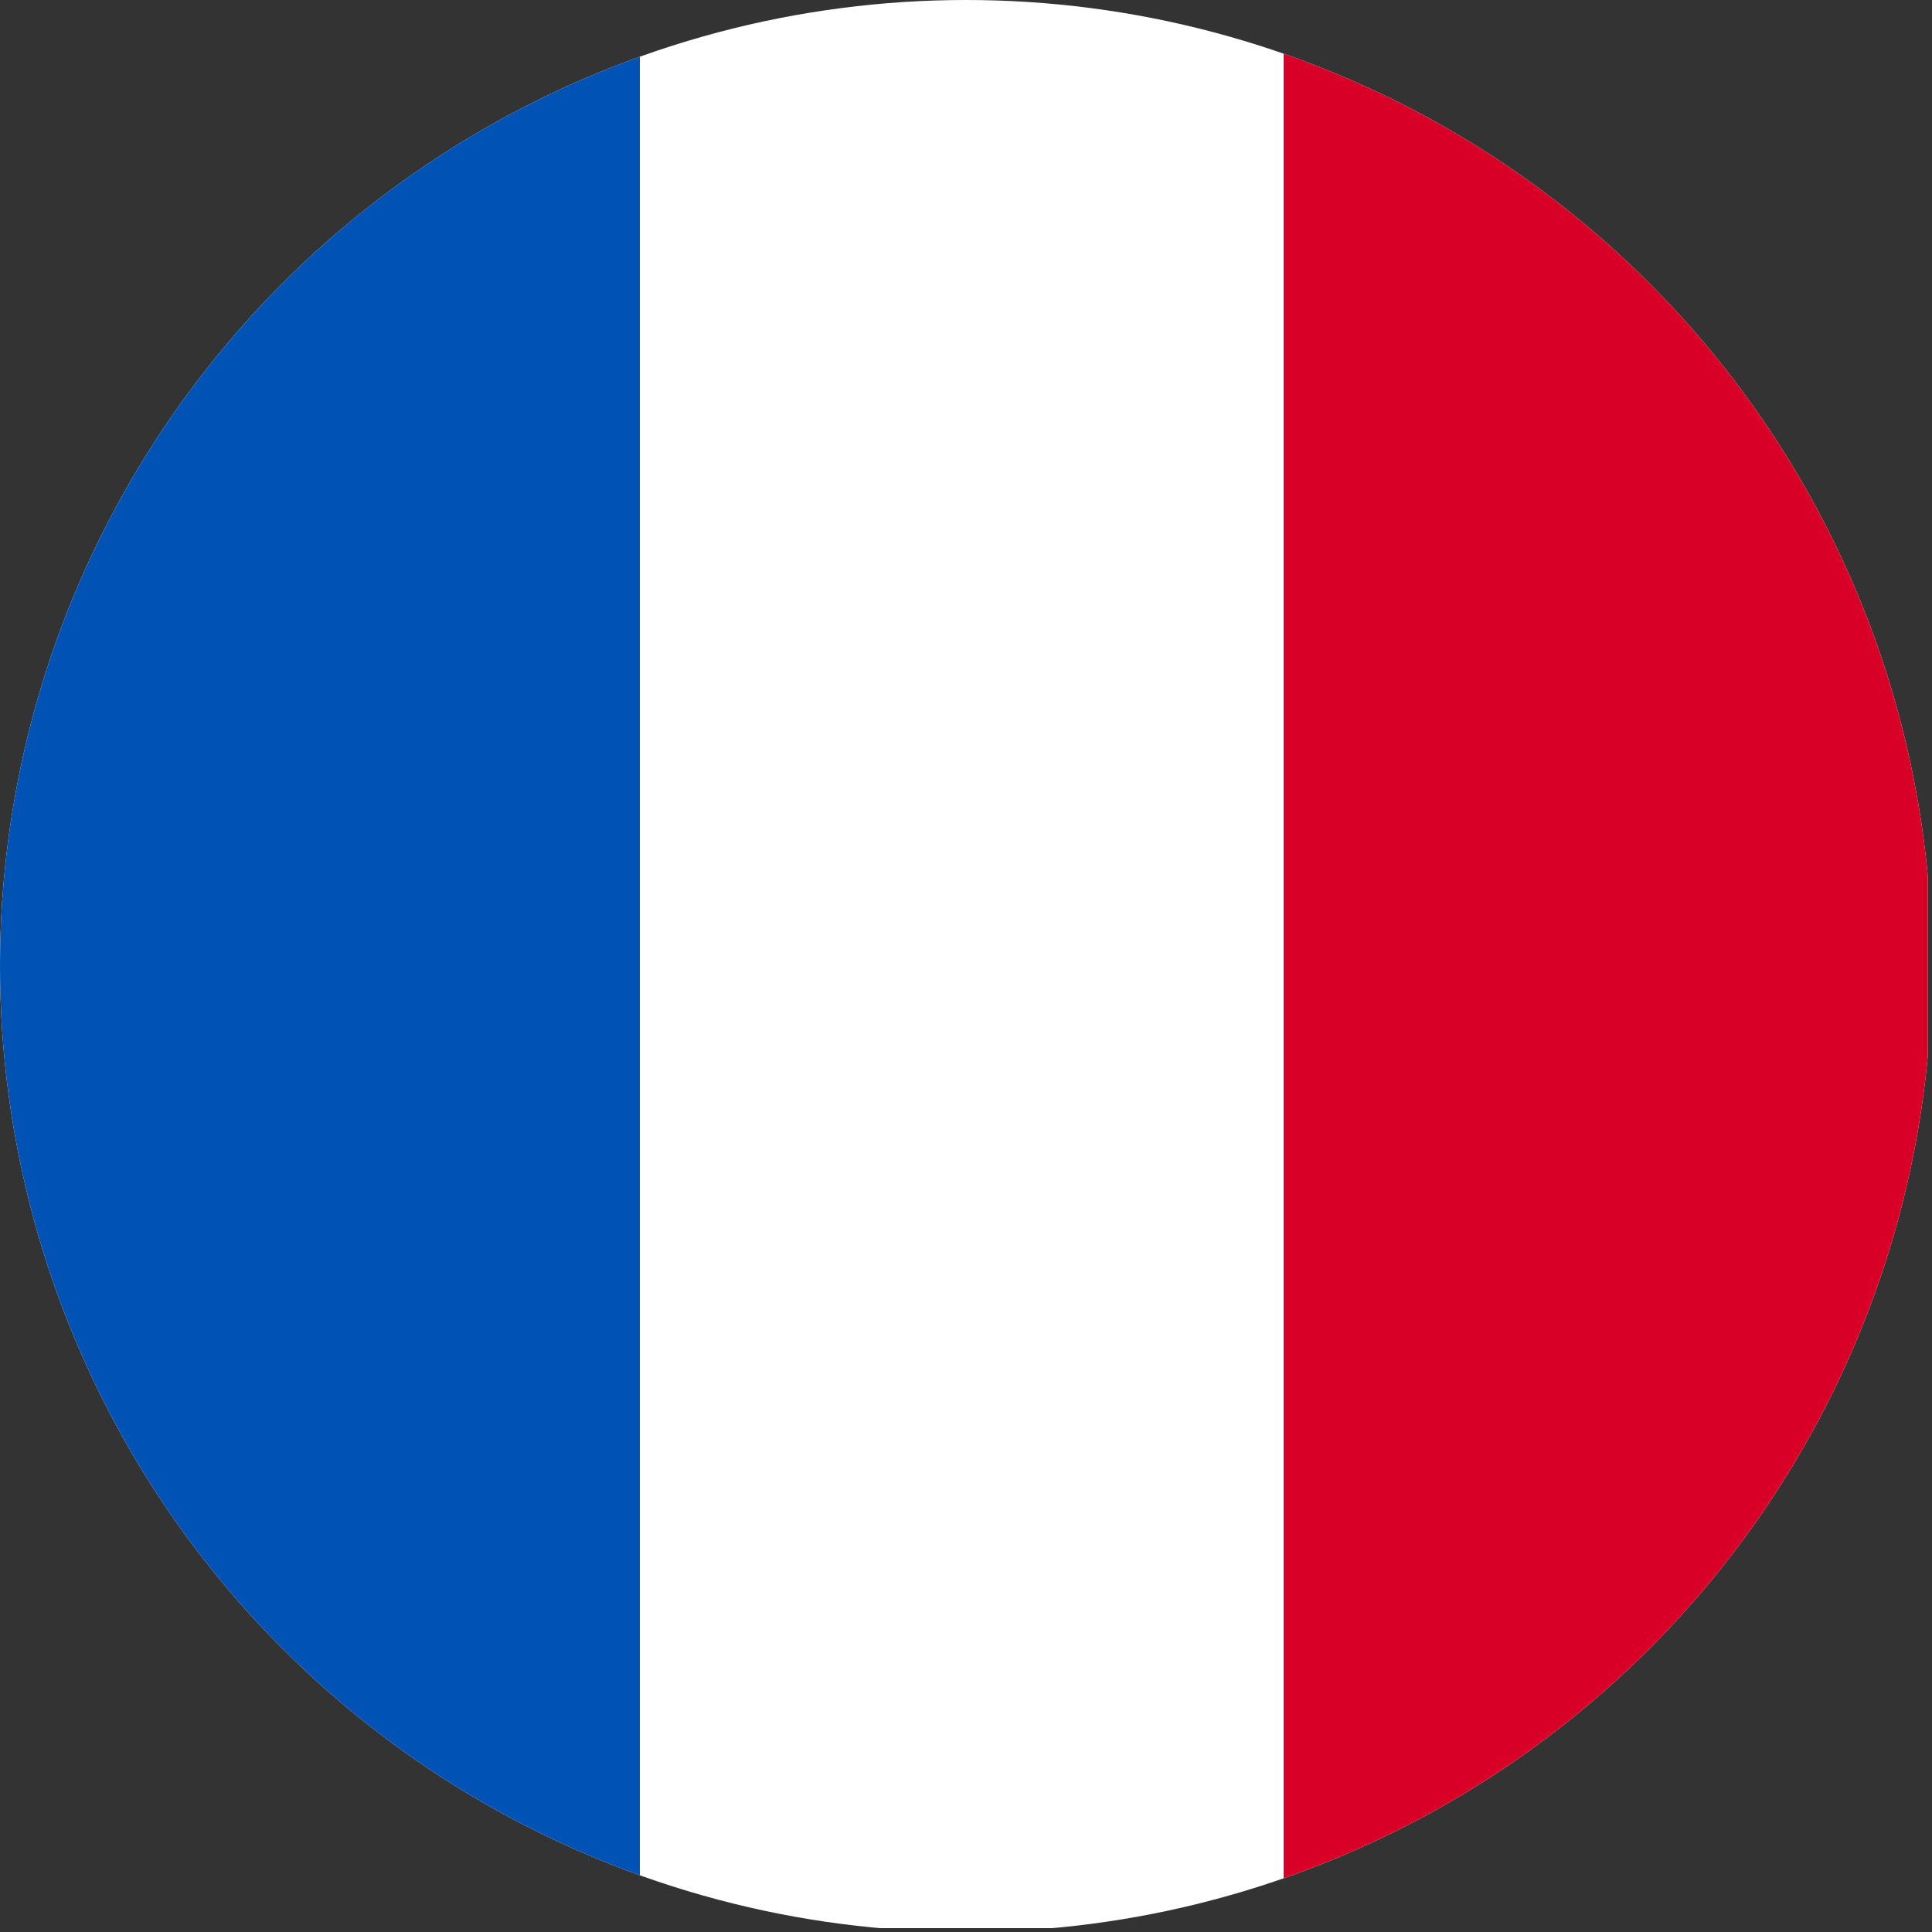<?xml version="1.0" encoding="utf-8"?>
<!-- Generator: Adobe Illustrator 25.2.3, SVG Export Plug-In . SVG Version: 6.00 Build 0)  -->
<svg version="1.1" id="Livello_1" xmlns="http://www.w3.org/2000/svg" xmlns:xlink="http://www.w3.org/1999/xlink" x="0px" y="0px"
	 viewBox="0 0 500 500" style="enable-background:new 0 0 500 500;" xml:space="preserve">
<rect x="0" y="0" width="500" height="500" fill="#333333" stroke="none"/>
<style type="text/css">
	.st0{clip-path:url(#SVGID_2_);}
	.st1{fill:#FFFFFF;}
	.st2{fill:#0052B4;}
	.st3{fill:#D80027;}
</style>
<g>
	<g>
		<defs>
			<circle id="SVGID_1_" cx="250" cy="250" r="250"/>
		</defs>
		<clipPath id="SVGID_2_">
			<use xlink:href="#SVGID_1_"  style="overflow:visible;"/>
		</clipPath>
		<g class="st0">
			<path id="Tracciato_5492" class="st1" d="M332.2-1H-1.1v500h500V-1H332.2z"/>
			<rect id="Rettangolo_335" x="-1.1" y="-1.2" class="st2" width="166.7" height="500"/>
			<rect id="Rettangolo_336" x="332.2" y="-1.2" class="st3" width="166.7" height="500"/>
		</g>
	</g>
</g>
</svg>
